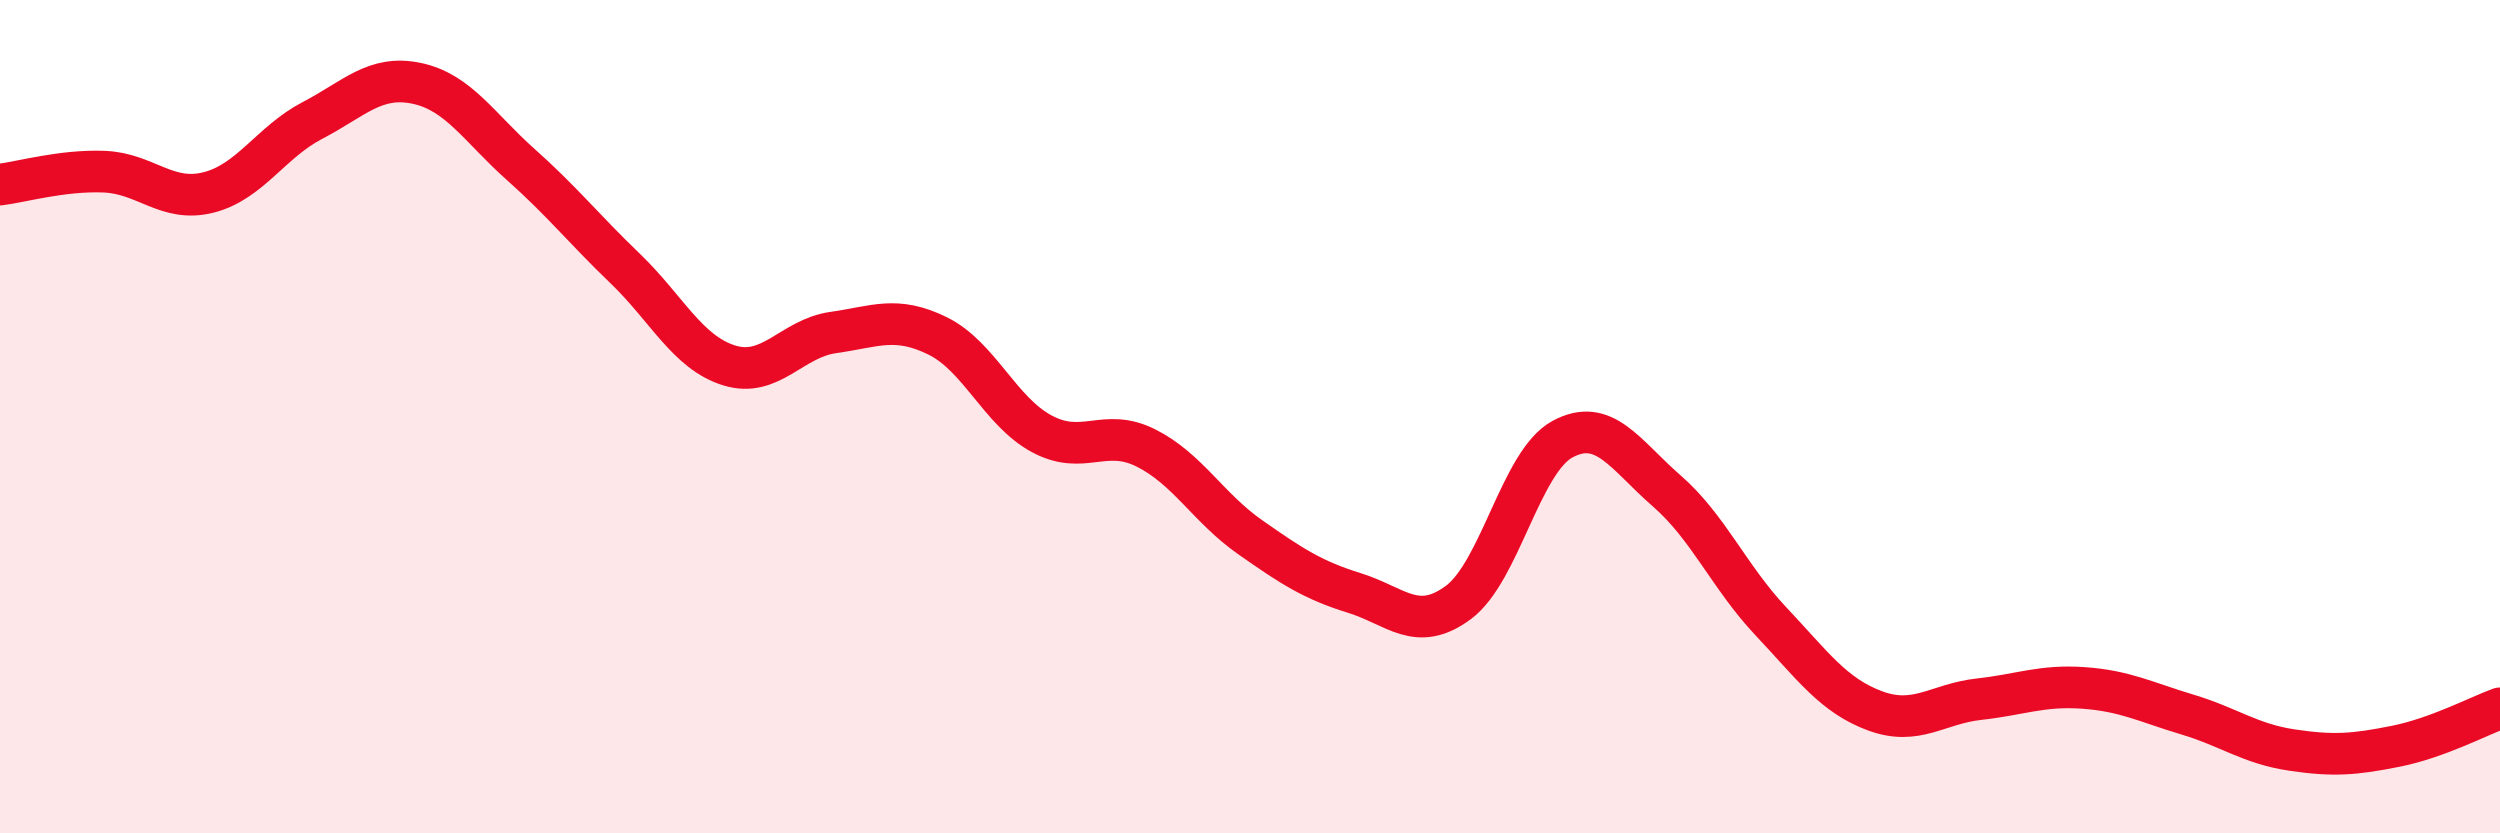 
    <svg width="60" height="20" viewBox="0 0 60 20" xmlns="http://www.w3.org/2000/svg">
      <path
        d="M 0,4.43 C 0.5,4.37 1.5,4.08 2.5,4.12 C 3.5,4.16 4,4.87 5,4.62 C 6,4.37 6.5,3.41 7.5,2.89 C 8.5,2.37 9,1.79 10,2 C 11,2.21 11.5,3.06 12.5,3.95 C 13.5,4.84 14,5.48 15,6.44 C 16,7.4 16.5,8.46 17.5,8.77 C 18.5,9.08 19,8.12 20,7.98 C 21,7.84 21.5,7.57 22.5,8.06 C 23.5,8.55 24,9.87 25,10.41 C 26,10.95 26.5,10.25 27.5,10.75 C 28.5,11.25 29,12.19 30,12.89 C 31,13.59 31.5,13.92 32.5,14.23 C 33.5,14.54 34,15.2 35,14.46 C 36,13.72 36.5,11.08 37.5,10.54 C 38.5,10 39,10.91 40,11.78 C 41,12.65 41.5,13.85 42.5,14.91 C 43.5,15.97 44,16.69 45,17.06 C 46,17.43 46.5,16.89 47.5,16.78 C 48.5,16.67 49,16.44 50,16.51 C 51,16.58 51.5,16.85 52.5,17.15 C 53.5,17.45 54,17.85 55,18 C 56,18.15 56.5,18.11 57.5,17.91 C 58.5,17.71 59.5,17.18 60,17L60 20L0 20Z"
        fill="#EB0A25"
        opacity="0.1"
        stroke-linecap="round"
        stroke-linejoin="round"
      />
      <path
        d="M 0,4.43 C 0.5,4.37 1.5,4.08 2.5,4.12 C 3.5,4.16 4,4.87 5,4.62 C 6,4.37 6.5,3.41 7.5,2.89 C 8.5,2.37 9,1.79 10,2 C 11,2.21 11.5,3.06 12.5,3.95 C 13.5,4.84 14,5.48 15,6.44 C 16,7.4 16.5,8.46 17.5,8.77 C 18.5,9.08 19,8.12 20,7.98 C 21,7.84 21.5,7.57 22.5,8.06 C 23.5,8.55 24,9.87 25,10.41 C 26,10.95 26.5,10.25 27.5,10.75 C 28.5,11.25 29,12.19 30,12.89 C 31,13.59 31.5,13.92 32.5,14.23 C 33.5,14.54 34,15.2 35,14.46 C 36,13.72 36.5,11.08 37.5,10.54 C 38.5,10 39,10.91 40,11.78 C 41,12.65 41.5,13.85 42.5,14.91 C 43.5,15.97 44,16.69 45,17.06 C 46,17.43 46.5,16.89 47.5,16.78 C 48.5,16.67 49,16.44 50,16.51 C 51,16.58 51.5,16.85 52.5,17.15 C 53.5,17.45 54,17.85 55,18 C 56,18.15 56.5,18.11 57.5,17.91 C 58.5,17.71 59.5,17.18 60,17"
        stroke="#EB0A25"
        stroke-width="1"
        fill="none"
        stroke-linecap="round"
        stroke-linejoin="round"
      />
    </svg>
  